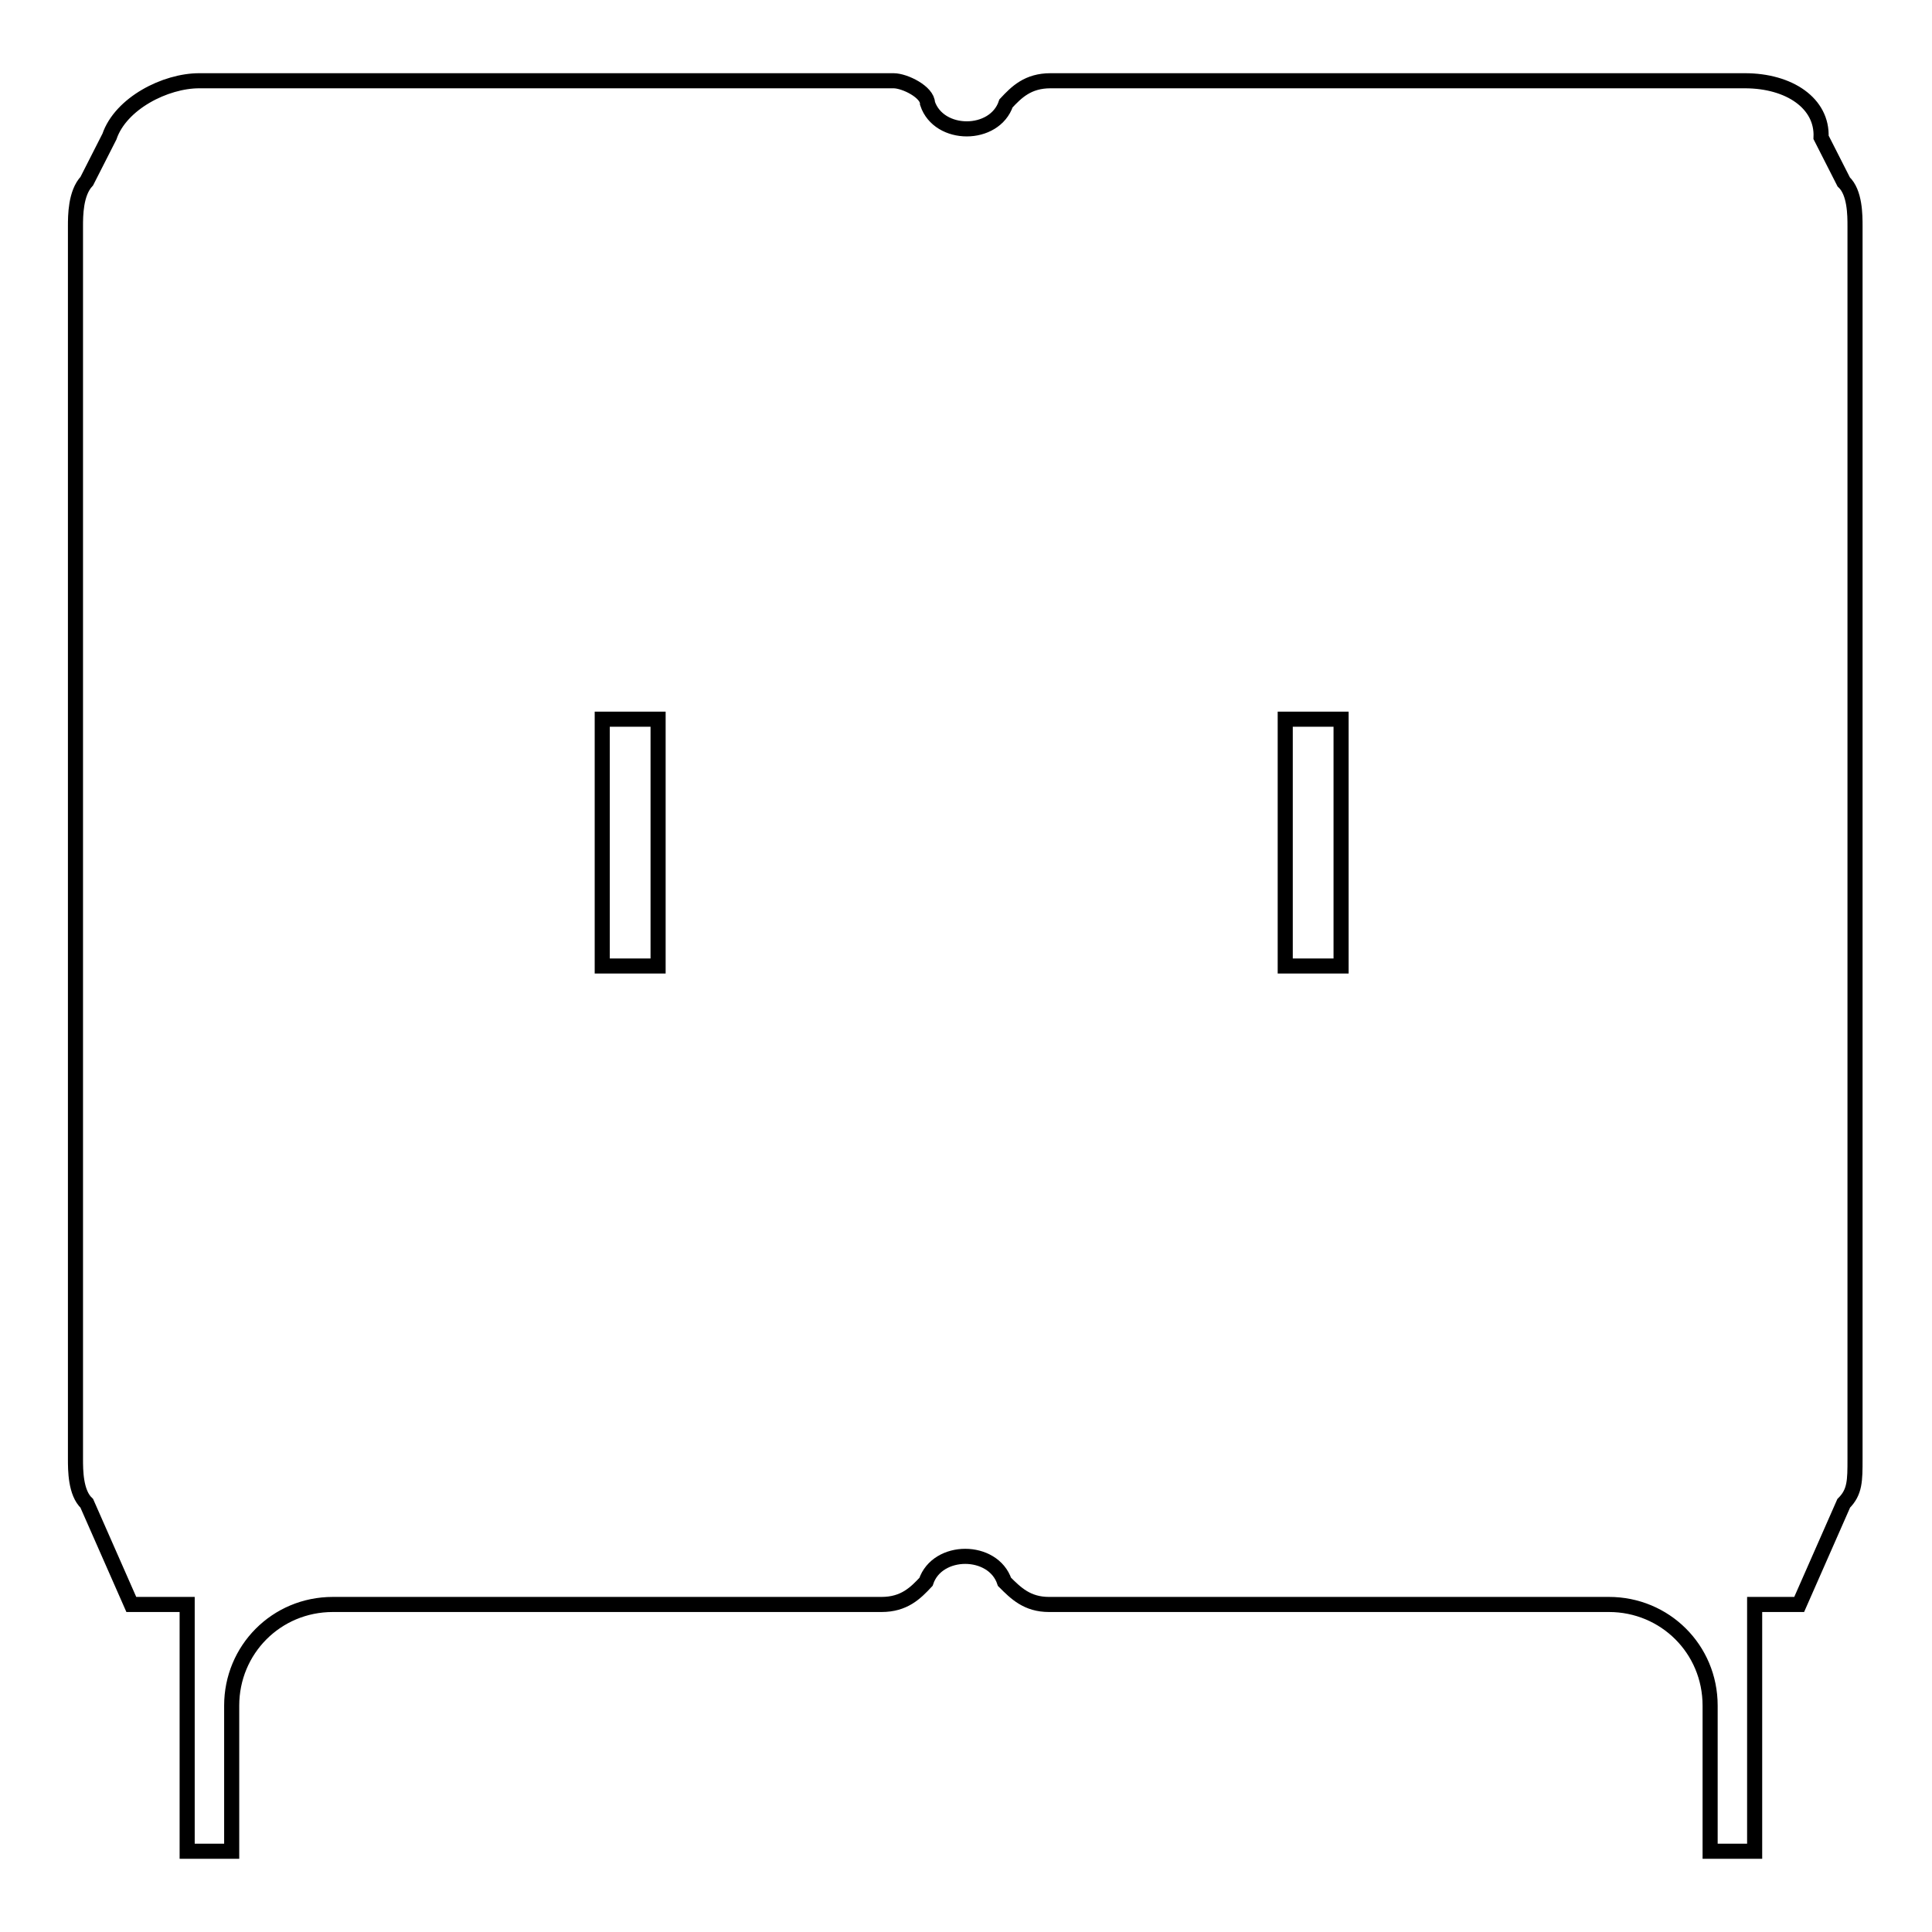 <?xml version="1.0" encoding="utf-8"?>
<!-- Svg Vector Icons : http://www.onlinewebfonts.com/icon -->
<!DOCTYPE svg PUBLIC "-//W3C//DTD SVG 1.1//EN" "http://www.w3.org/Graphics/SVG/1.1/DTD/svg11.dtd">
<svg version="1.1" xmlns="http://www.w3.org/2000/svg" xmlns:xlink="http://www.w3.org/1999/xlink" x="0px" y="0px" viewBox="0 0 256 256" enable-background="new 0 0 256 256" xml:space="preserve">
<g> <path stroke-width="2" fill-opacity="0" stroke="#000000"  d="M231.2,10.7h-92c-3,0-4.5,1.5-5.9,3c-1.5,4.5-8.9,4.5-10.4,0c0-1.5-3-3-4.5-3h-92c-4.5,0-10.4,3-11.9,7.4 l-3,5.9C10,25.6,10,28.6,10,30v163.3c0,1.5,0,4.5,1.5,5.9l5.9,13.4h7.4v32.7h5.9V226c0-7.4,5.9-13.4,13.4-13.4h72.7 c3,0,4.5-1.5,5.9-3c1.5-4.5,8.9-4.5,10.4,0c1.5,1.5,3,3,5.9,3h74.2c7.4,0,13.4,5.9,13.4,13.4v19.3h5.9v-32.7h5.9l5.9-13.4 c1.5-1.5,1.5-3,1.5-5.9V30c0-1.5,0-4.5-1.5-5.9l-3-5.9C241.5,13.7,237.1,10.7,231.2,10.7L231.2,10.7z M87.2,128h-7.4V95.3h7.4V128z  M177.7,128h-7.4V95.3h7.4V128z"/></g>
</svg>